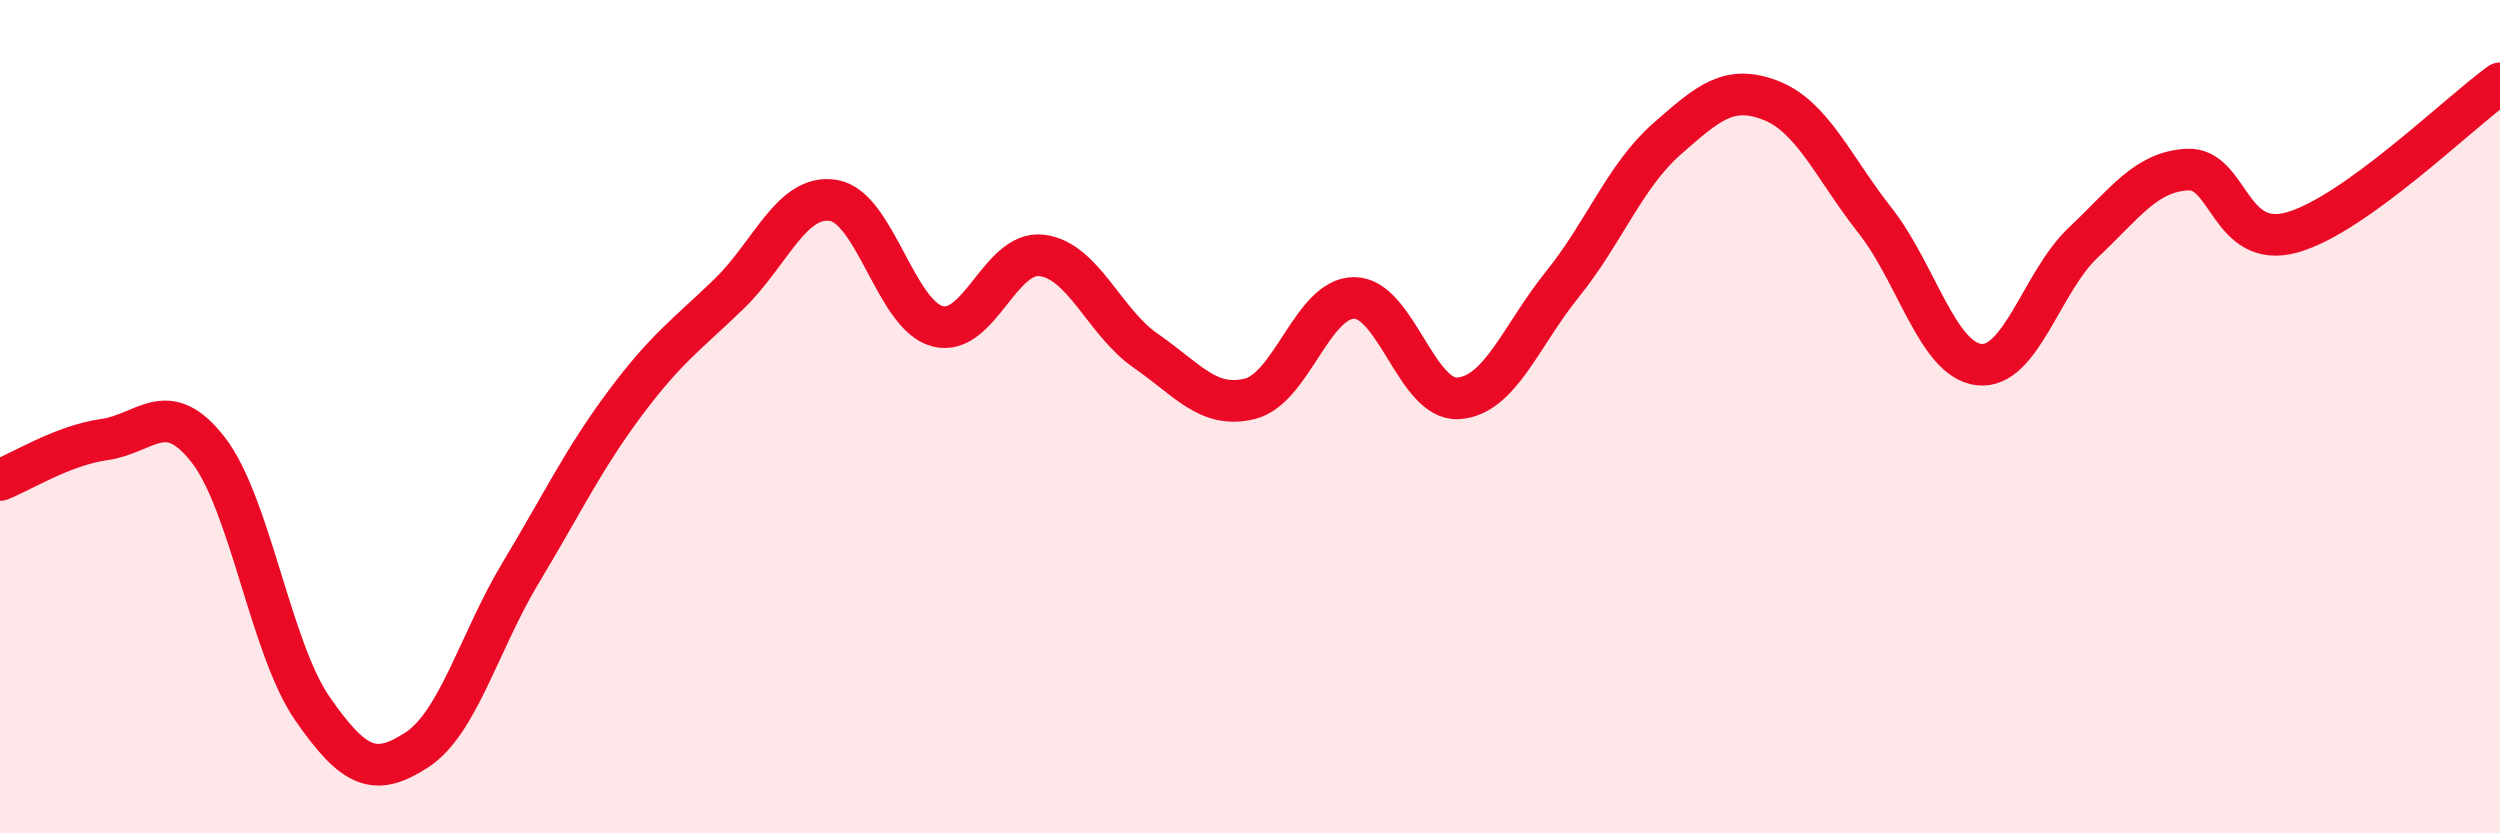 
    <svg width="60" height="20" viewBox="0 0 60 20" xmlns="http://www.w3.org/2000/svg">
      <path
        d="M 0,11.52 C 0.5,11.33 1.5,10.69 2.5,10.55 C 3.5,10.41 4,9.51 5,10.8 C 6,12.09 6.5,15.57 7.5,17.01 C 8.5,18.45 9,18.65 10,18 C 11,17.35 11.5,15.4 12.5,13.74 C 13.5,12.08 14,11.02 15,9.68 C 16,8.34 16.5,8.02 17.5,7.05 C 18.5,6.08 19,4.65 20,4.81 C 21,4.97 21.5,7.57 22.5,7.83 C 23.5,8.09 24,6.01 25,6.13 C 26,6.25 26.5,7.73 27.5,8.42 C 28.5,9.11 29,9.82 30,9.57 C 31,9.32 31.5,7.15 32.5,7.15 C 33.5,7.15 34,9.63 35,9.56 C 36,9.49 36.5,8.06 37.5,6.82 C 38.5,5.58 39,4.22 40,3.34 C 41,2.46 41.5,2.02 42.5,2.41 C 43.5,2.8 44,4.02 45,5.29 C 46,6.56 46.5,8.64 47.5,8.75 C 48.5,8.86 49,6.76 50,5.82 C 51,4.88 51.5,4.12 52.5,4.07 C 53.5,4.02 53.5,5.99 55,5.58 C 56.5,5.17 59,2.72 60,2L60 20L0 20Z"
        fill="#EB0A25"
        opacity="0.1"
        stroke-linecap="round"
        stroke-linejoin="round"
      />
      <path
        d="M 0,11.52 C 0.5,11.33 1.5,10.69 2.5,10.55 C 3.5,10.41 4,9.51 5,10.8 C 6,12.09 6.5,15.57 7.5,17.01 C 8.5,18.45 9,18.65 10,18 C 11,17.35 11.5,15.4 12.5,13.74 C 13.5,12.08 14,11.02 15,9.68 C 16,8.34 16.5,8.02 17.5,7.05 C 18.5,6.08 19,4.65 20,4.81 C 21,4.97 21.5,7.57 22.5,7.83 C 23.5,8.09 24,6.01 25,6.13 C 26,6.25 26.5,7.73 27.5,8.42 C 28.5,9.11 29,9.82 30,9.57 C 31,9.32 31.5,7.15 32.5,7.15 C 33.5,7.15 34,9.63 35,9.56 C 36,9.49 36.5,8.06 37.5,6.82 C 38.5,5.58 39,4.22 40,3.34 C 41,2.46 41.5,2.02 42.5,2.41 C 43.5,2.8 44,4.02 45,5.29 C 46,6.56 46.5,8.64 47.5,8.75 C 48.5,8.86 49,6.76 50,5.82 C 51,4.88 51.5,4.12 52.5,4.07 C 53.5,4.02 53.5,5.99 55,5.58 C 56.5,5.17 59,2.72 60,2"
        stroke="#EB0A25"
        stroke-width="1"
        fill="none"
        stroke-linecap="round"
        stroke-linejoin="round"
      />
    </svg>
  